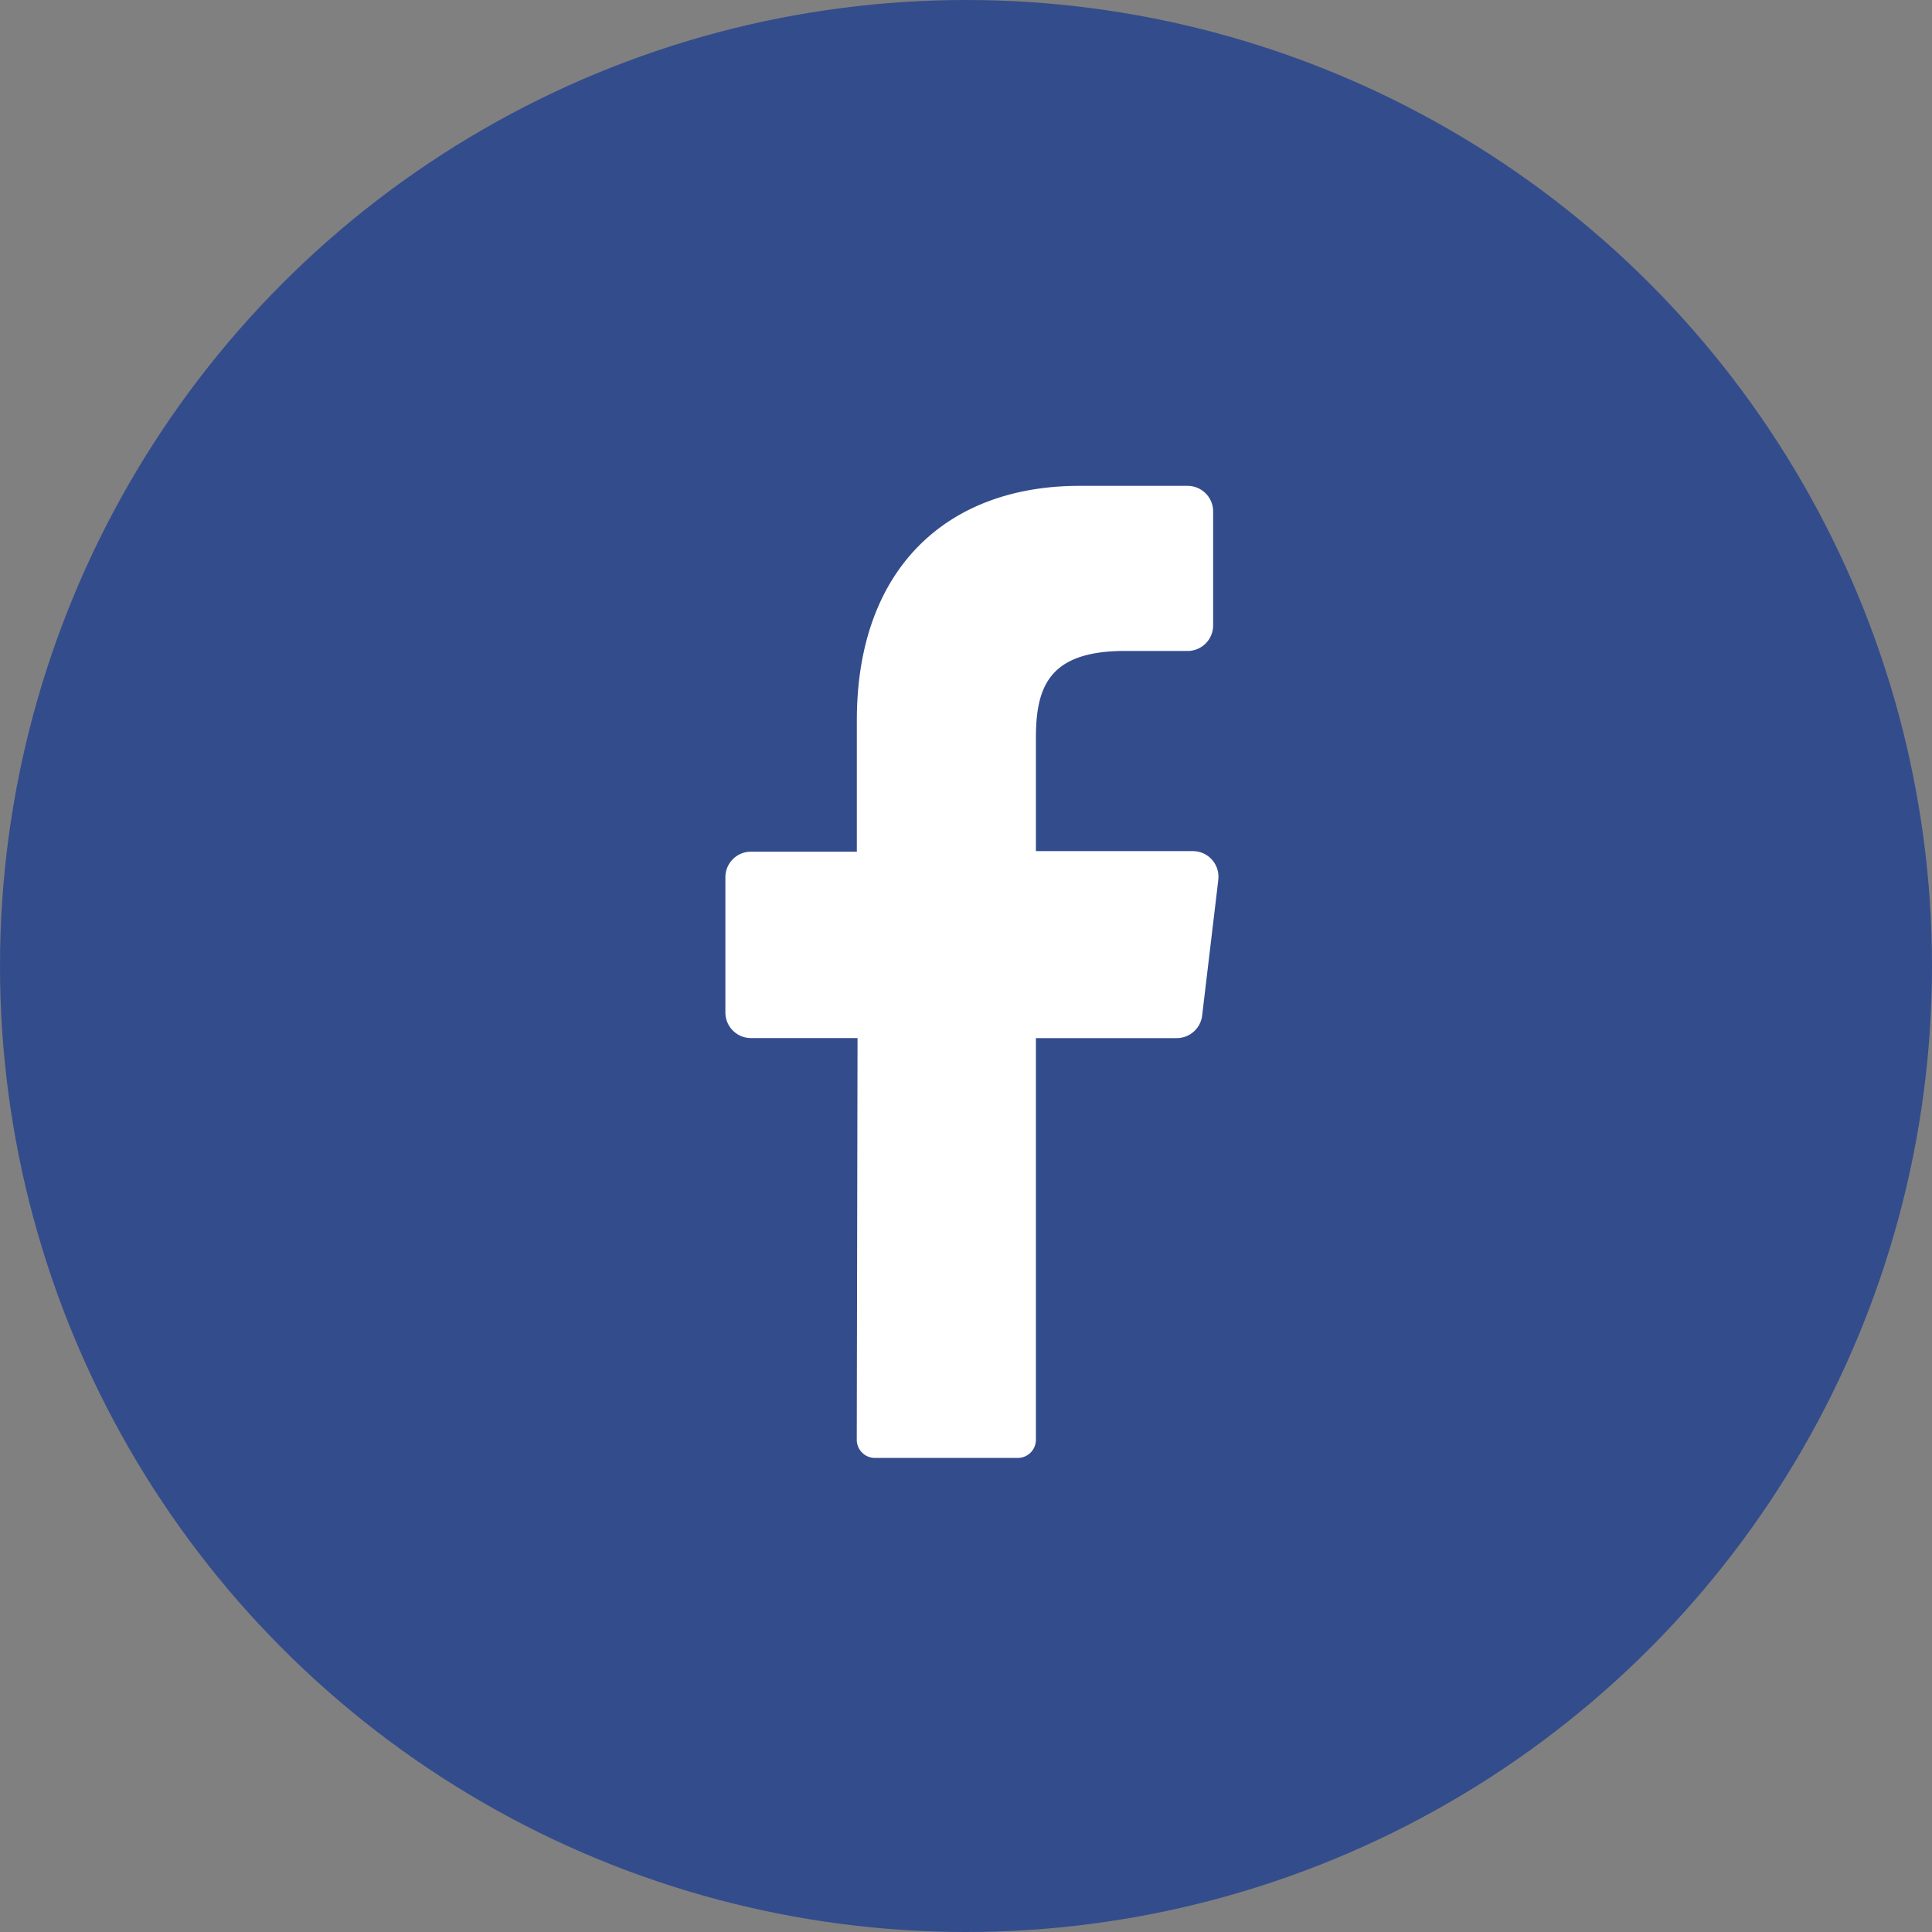 <svg id="Layer_2" data-name="Layer 2" xmlns="http://www.w3.org/2000/svg" width="50" height="50" viewBox="0 0 50 50">
  <rect x="0" y="0" width="50" height="50" fill="#808080" stroke="none"/>
  <g id="_01.facebook" data-name="01.facebook">
    <circle id="background" cx="25" cy="25" r="25" fill="#334c8c"/>
    <path id="icon" d="M69.476,48.2l-.417,3.5a.662.662,0,0,1-.662.589H64.756V62.681a.47.47,0,0,1-.463.473h-3.71a.47.47,0,0,1-.463-.477l.02-10.389H57.382a.662.662,0,0,1-.662-.662v-3.5a.662.662,0,0,1,.662-.662h2.74v-3.4c0-3.929,2.337-6.067,5.759-6.067h2.8a.662.662,0,0,1,.662.662v2.949a.662.662,0,0,1-.662.662H66.967c-1.86.03-2.211.92-2.211,2.251v2.929H68.83a.662.662,0,0,1,.645.745Z" transform="translate(-37.947 -25.423)" fill="#fff"/>
  </g>
</svg>
